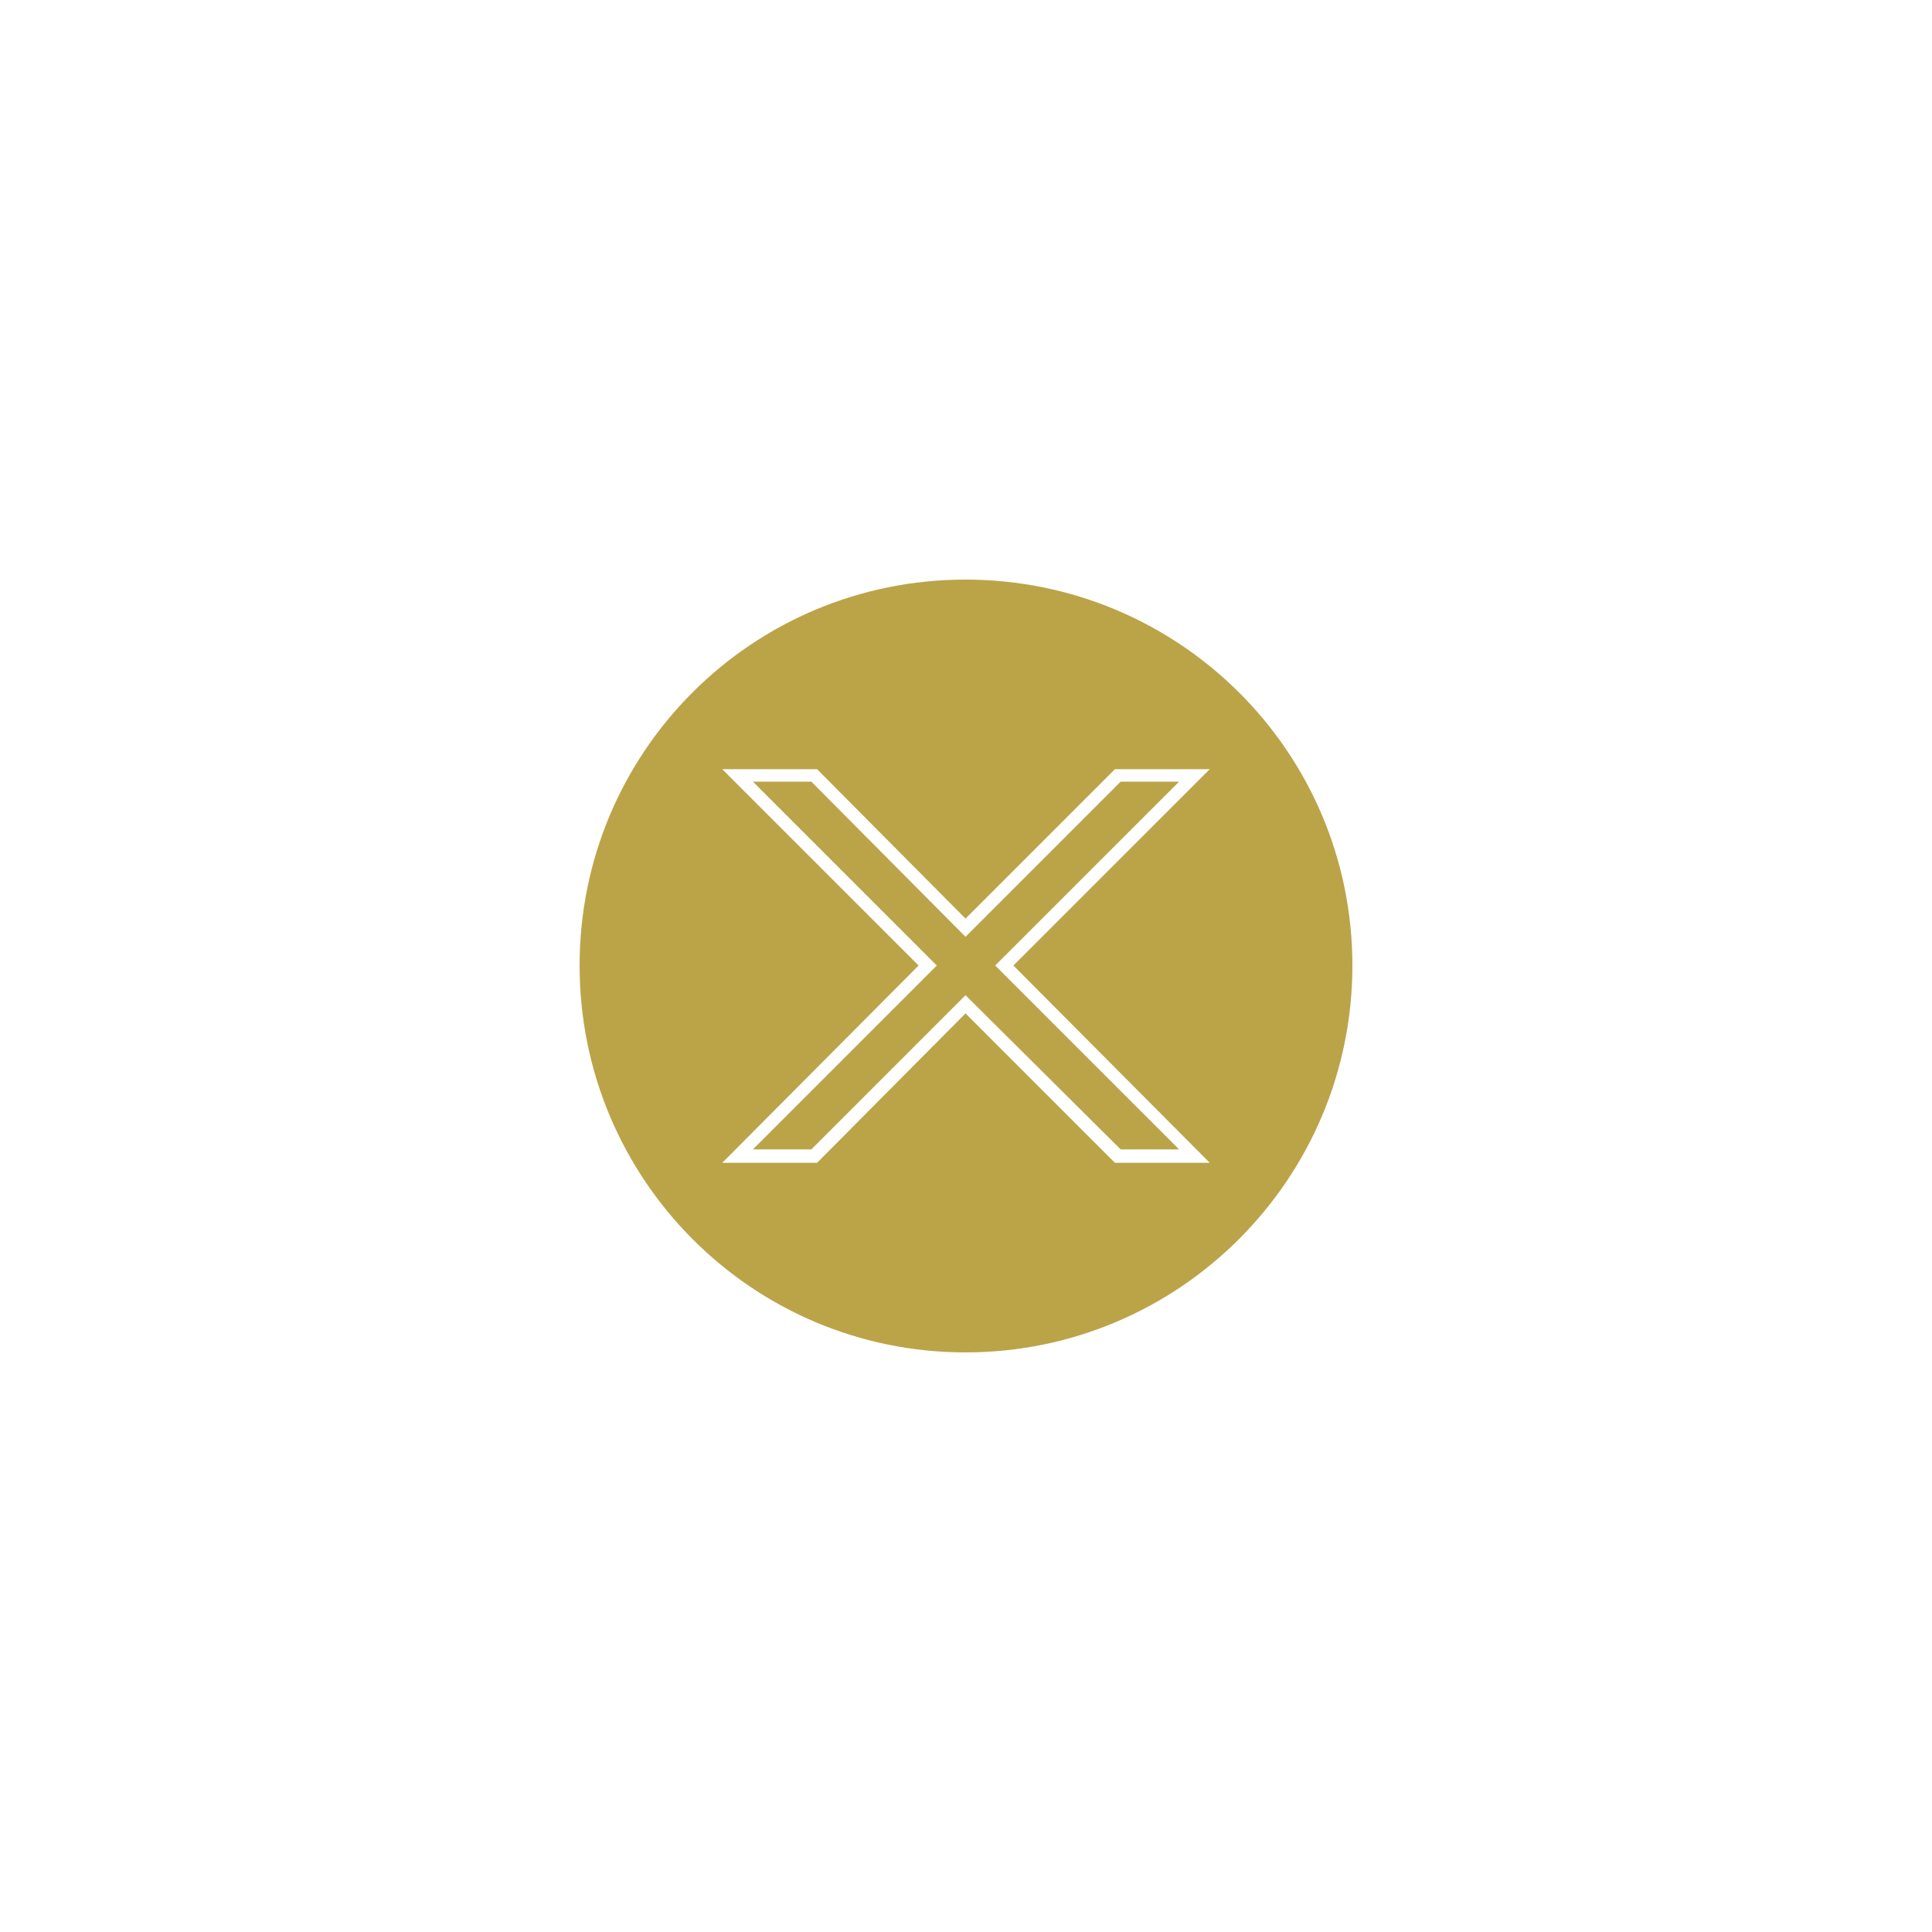 <svg xmlns="http://www.w3.org/2000/svg" xmlns:xlink="http://www.w3.org/1999/xlink" width="480" zoomAndPan="magnify" viewBox="0 0 360 360" height="480" preserveAspectRatio="xMidYMid meet" version="1.0"><rect x="-36" width="432" fill="#ffffff" y="-36" height="432" fill-opacity="1"/><rect x="-36" width="432" fill="#ffffff" y="-36" height="432" fill-opacity="1"/><path fill="#bba448" d="M 179.91 108 C 219.703 108 252 140.117 252 179.91 C 252 219.703 219.703 252 179.91 252 C 140.117 252 108 219.703 108 179.91 C 108 140.117 140.117 108 179.91 108 Z M 188.832 179.91 L 225.414 216.668 L 207.746 216.668 L 179.91 188.832 L 152.254 216.668 L 134.586 216.668 L 171.168 179.91 L 134.586 143.332 L 152.254 143.332 L 179.91 171.168 L 207.746 143.332 L 225.414 143.332 Z M 208.816 145.652 L 179.91 174.559 L 151.184 145.652 L 140.297 145.652 L 174.559 179.91 L 140.297 214.172 L 151.184 214.172 L 179.91 185.441 L 208.816 214.172 L 219.703 214.172 L 185.441 179.91 L 219.703 145.652 Z M 208.816 145.652 " fill-opacity="1" fill-rule="evenodd"/></svg>